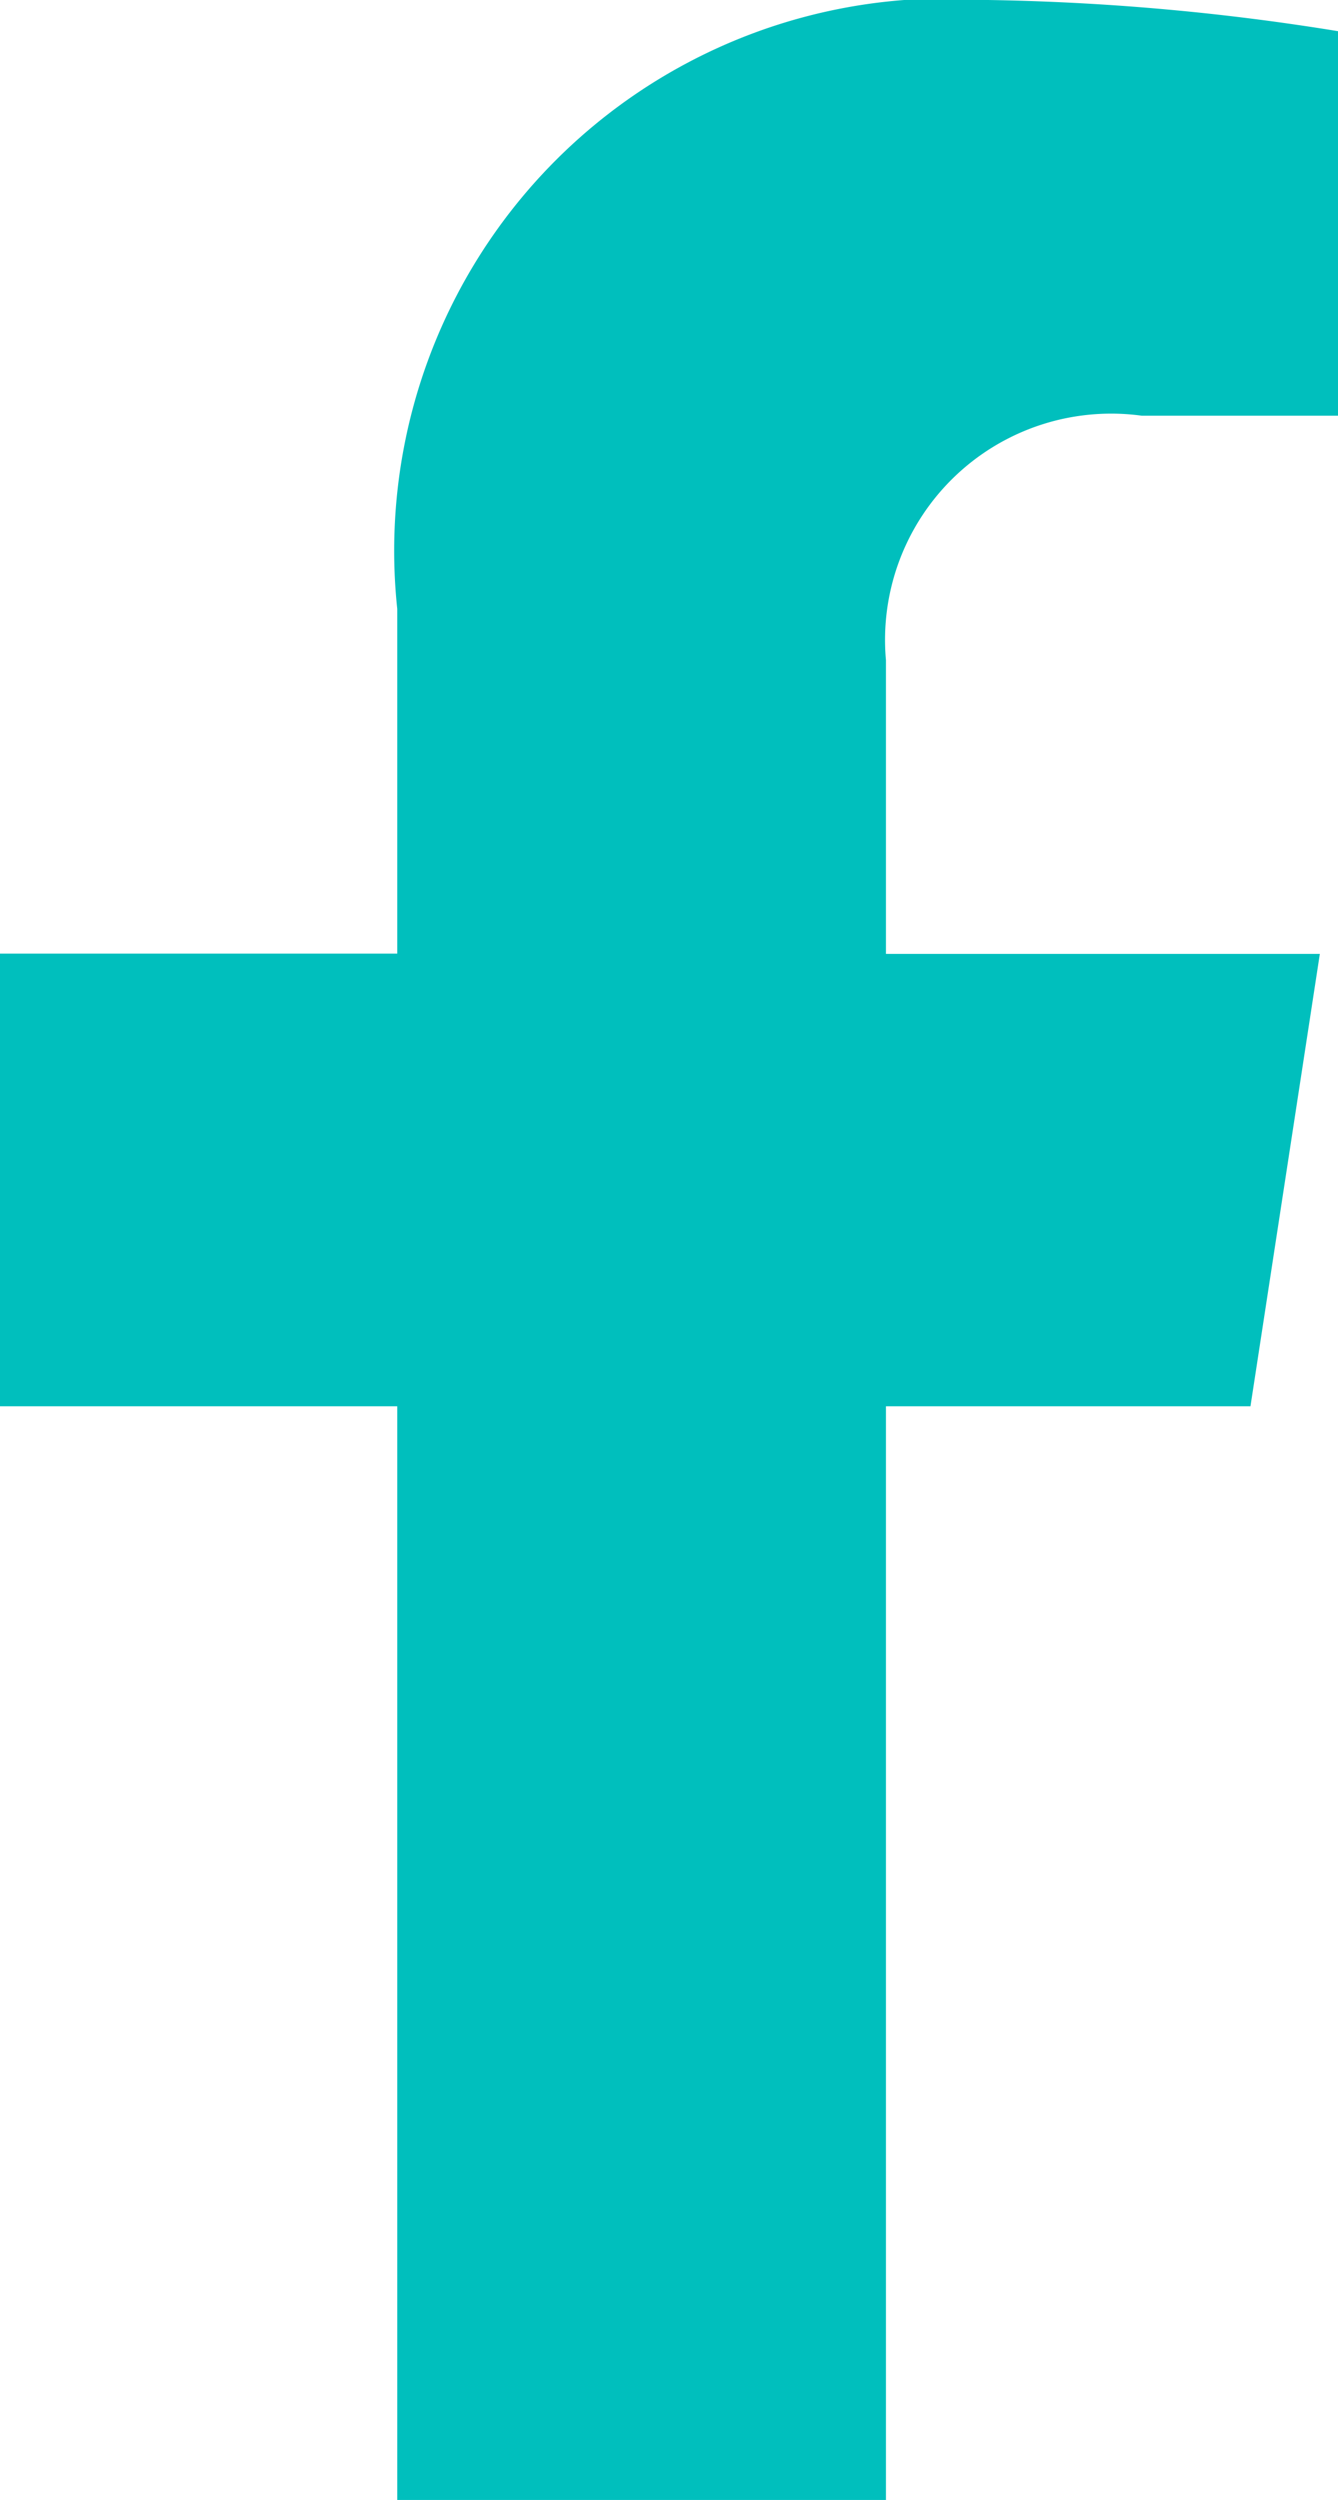 <svg xmlns="http://www.w3.org/2000/svg" width="8.545" height="15.955" viewBox="0 0 8.545 15.955">
  <path id="Icon_awesome-facebook-f" data-name="Icon awesome-facebook-f" d="M9.595,8.975l.443-2.887H7.267V4.213A1.444,1.444,0,0,1,8.9,2.653h1.26V.2A15.36,15.36,0,0,0,7.919,0,3.525,3.525,0,0,0,4.146,3.886v2.2H1.609V8.975H4.146v6.98H7.267V8.975Z" transform="translate(-1.609)" fill="#00bfbd"/>
</svg>
